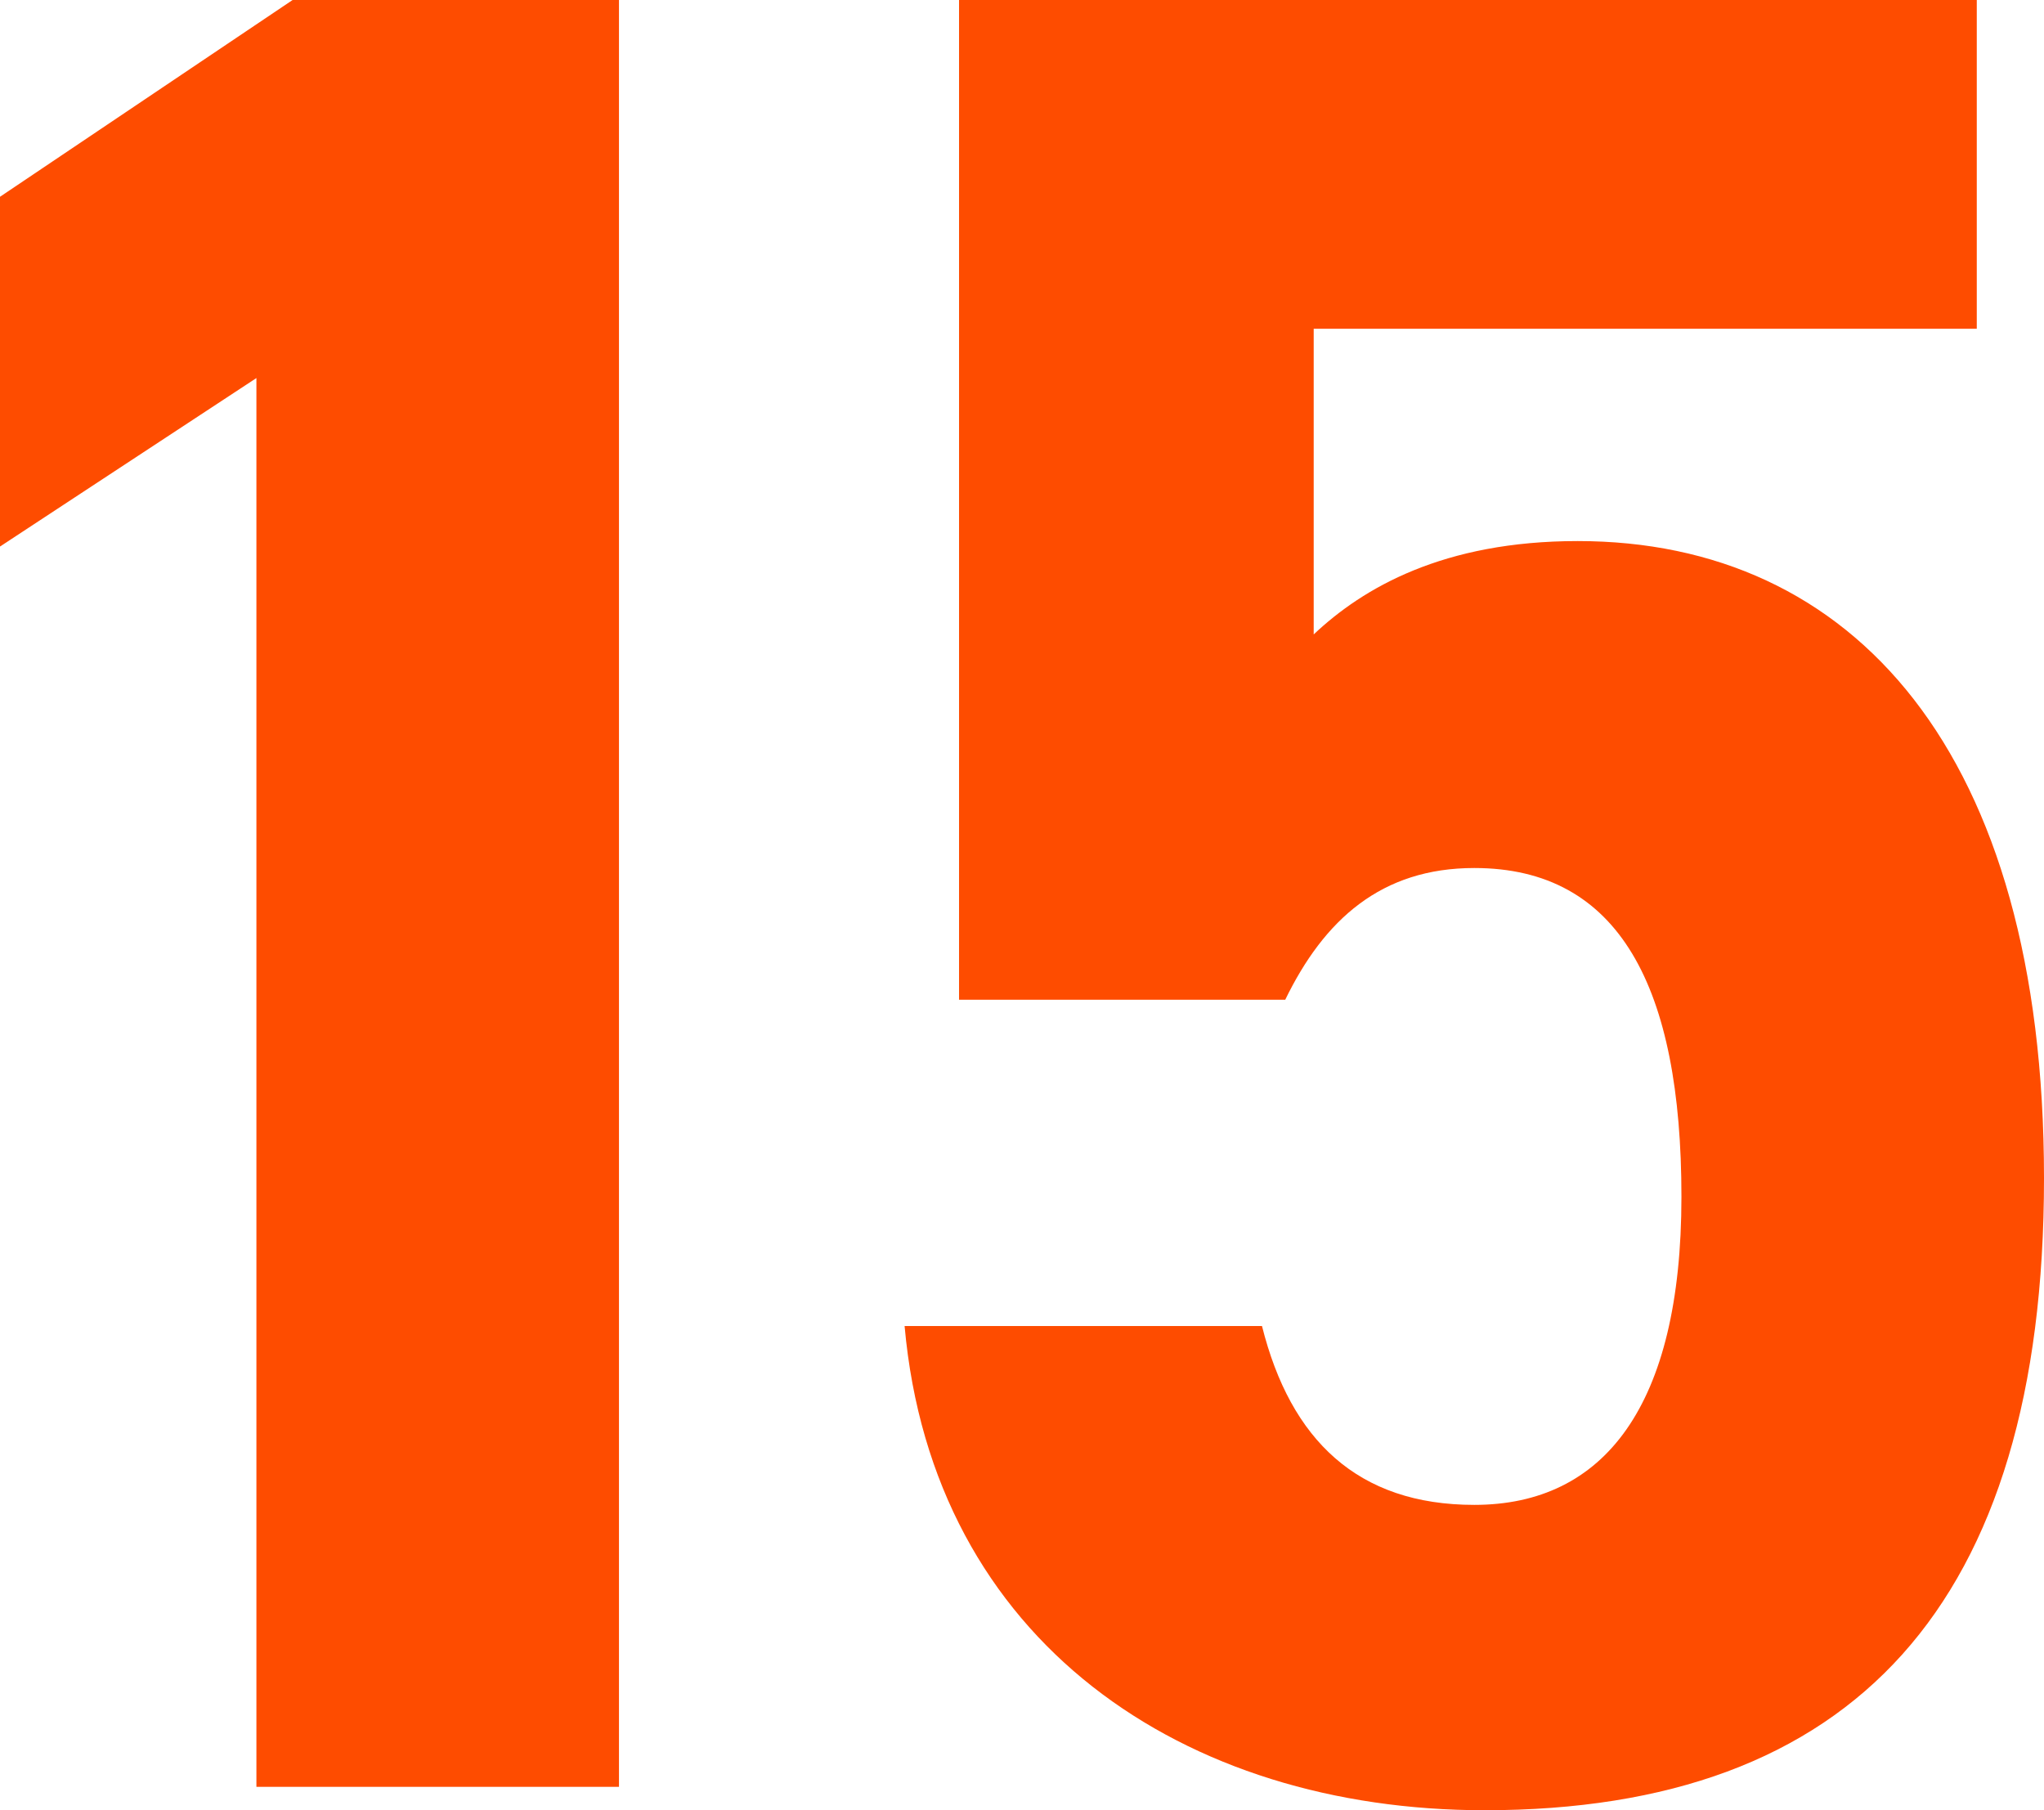 <svg height="59.52" viewBox="0 0 67.2 59.52" width="67.2" xmlns="http://www.w3.org/2000/svg"><g fill="#fe4c00"><path d="m20.35 58.75h-11.92v-46.32l-8.43 5.54v-11.5l9.62-6.47h10.73z"/><path d="m42.26 32.87h-10.73v-32.87h33.46v10.81h-21.8v10.05c1.62-1.53 4.26-3.07 8.68-3.07 9.03 0 15.33 6.9 15.33 20.95s-6.3 20.78-18.39 20.78c-9.88 0-18.14-5.53-19.07-15.92h11.75c.94 3.75 3.15 5.88 6.98 5.88 4.26 0 6.81-3.24 6.81-10.13s-2.04-10.81-6.81-10.81c-3.06 0-4.94 1.7-6.22 4.34z"/></g></svg>